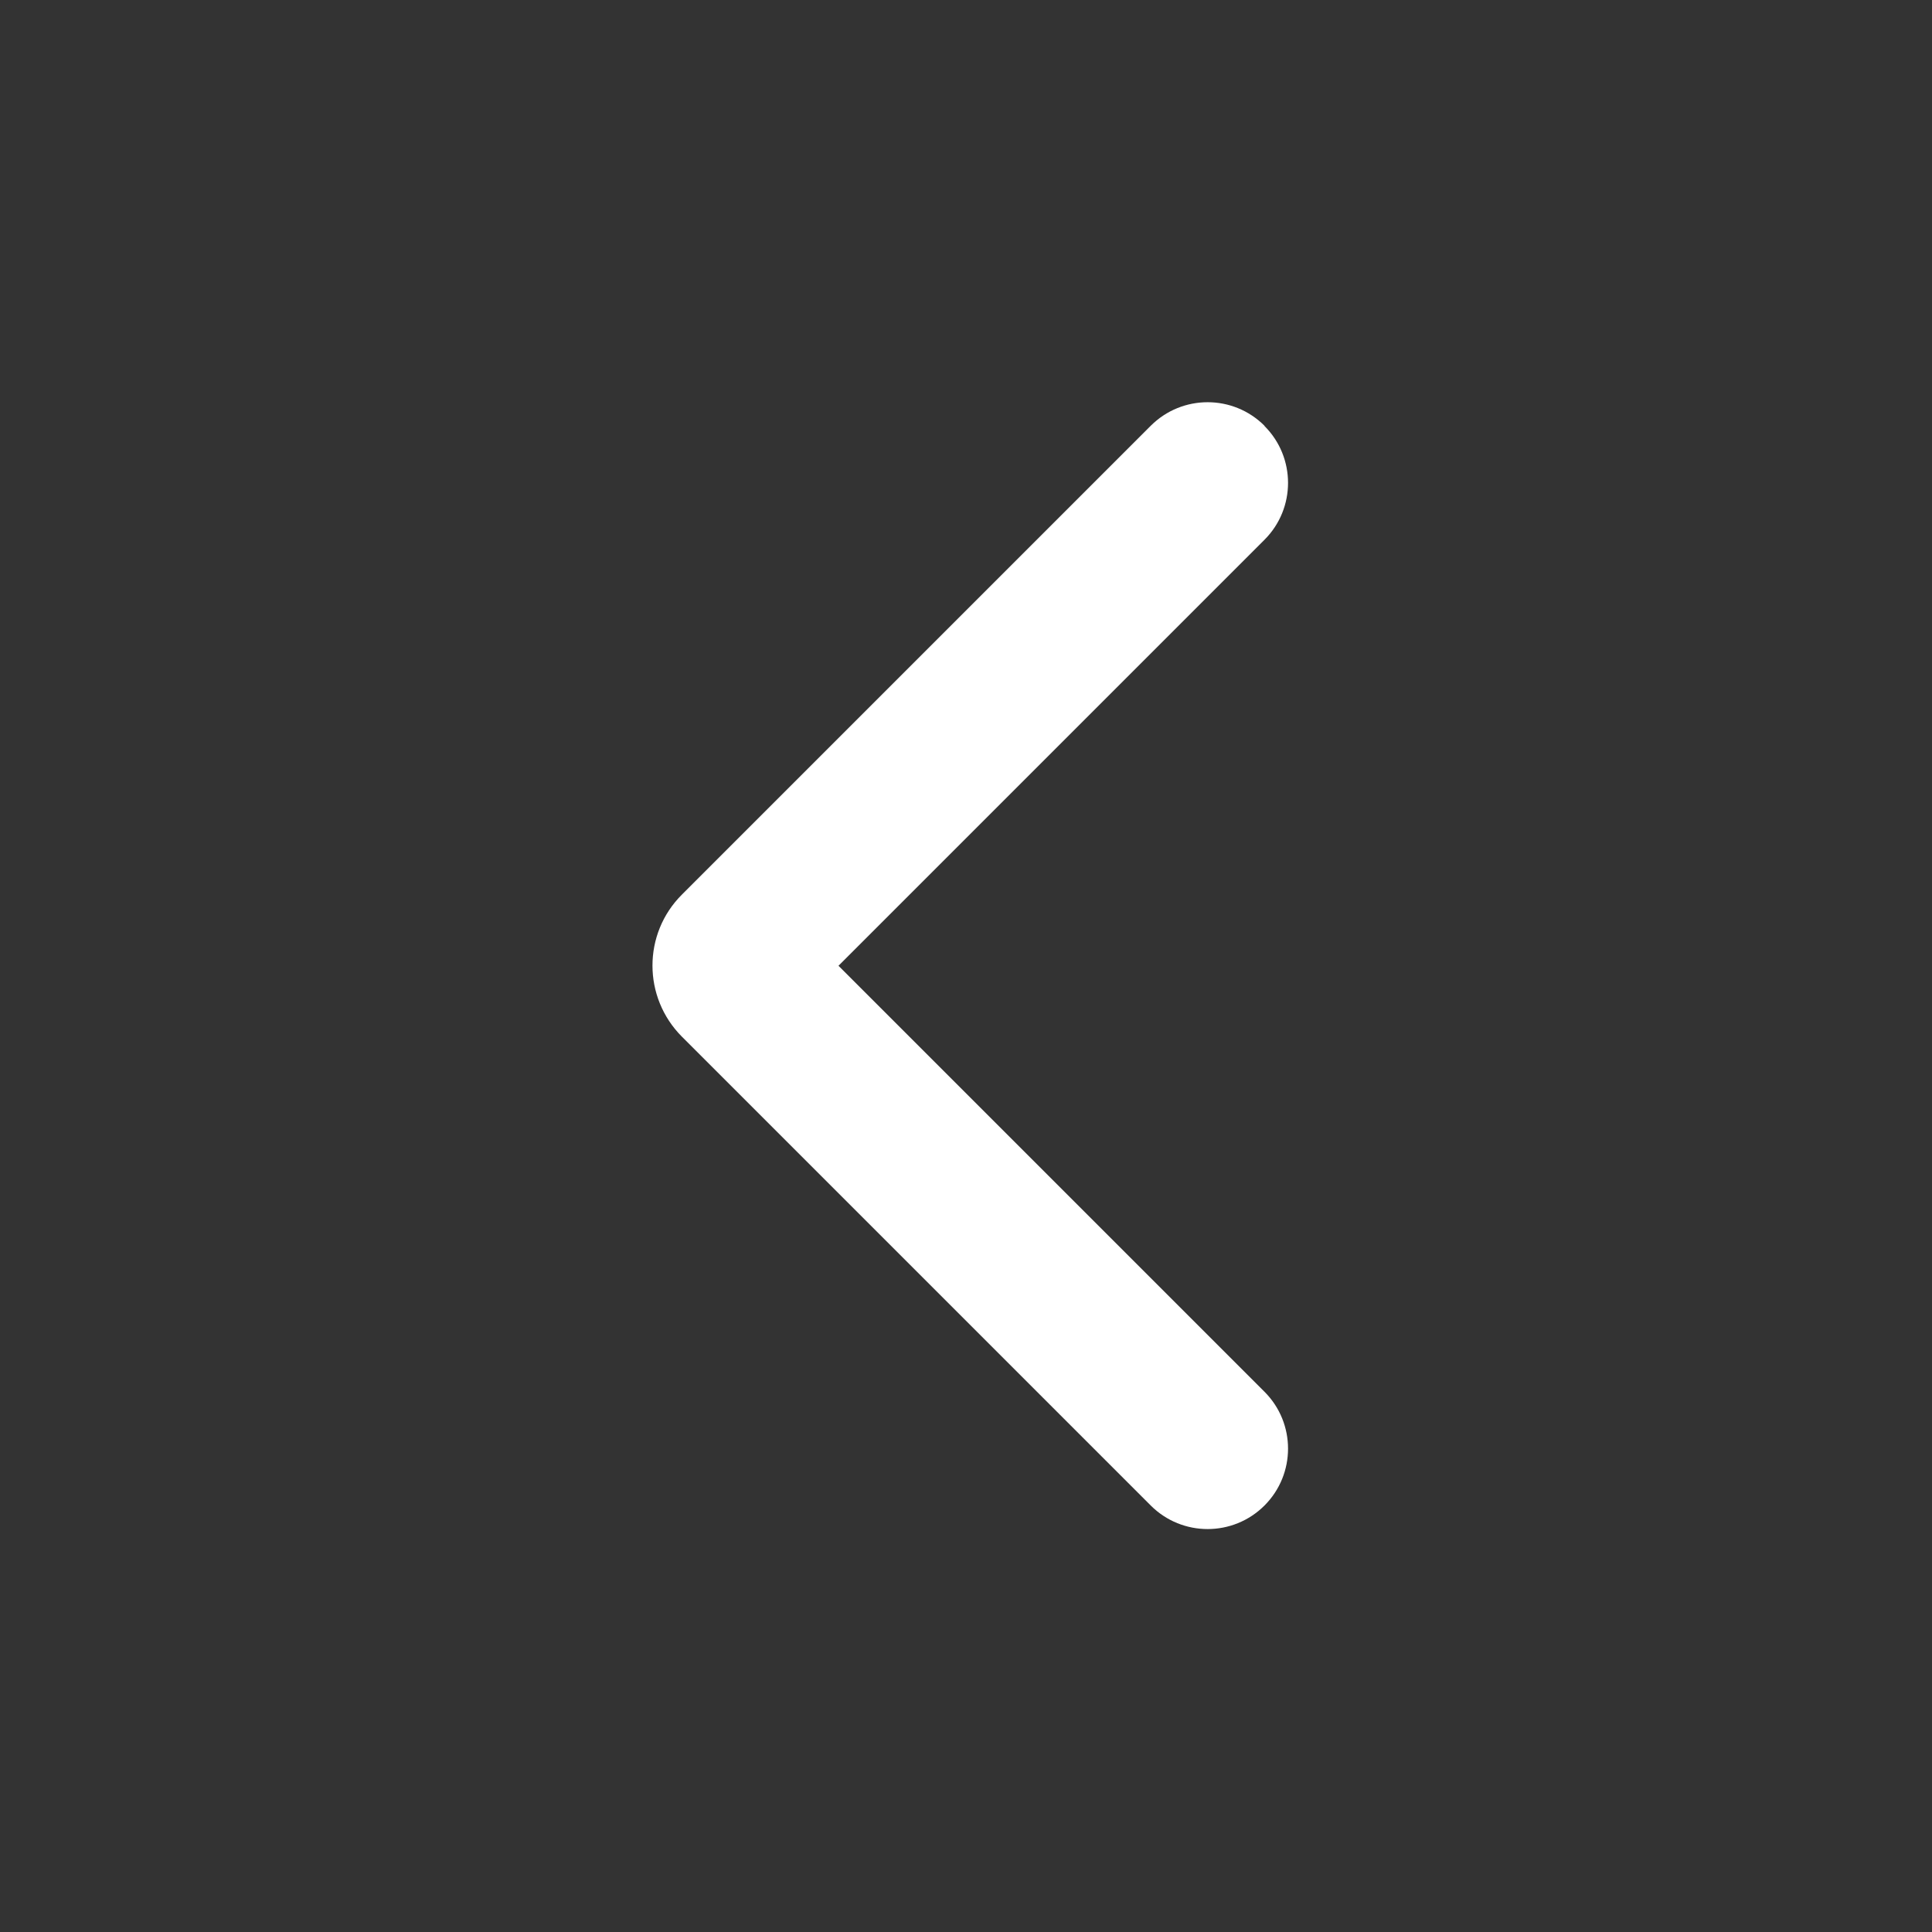 <?xml version="1.0" encoding="UTF-8"?>
<svg id="Livello_1" xmlns="http://www.w3.org/2000/svg" version="1.1" viewBox="0 0 800 800">
  <rect x="0" y="0" width="800" height="800" fill="#333333" stroke="none"/>
  <!-- Generator: Adobe Illustrator 29.3.1, SVG Export Plug-In . SVG Version: 2.1.0 Build 151)  -->
  <defs>
    <style>
      .st0 {
        fill: #fff;
        fill-rule: evenodd;
      }
    </style>
  </defs>
  <path class="st0" d="M523.6,176.4c13,13,13,34.1,0,47.1l-176.4,176.4,176.4,176.4c13,13,13,34.1,0,47.1-13,13-34.1,13-47.1,0l-194.1-194.1c-16.3-16.3-16.3-42.7,0-58.9l194.1-194.1c13-13,34.1-13,47.1,0Z"/>
</svg>